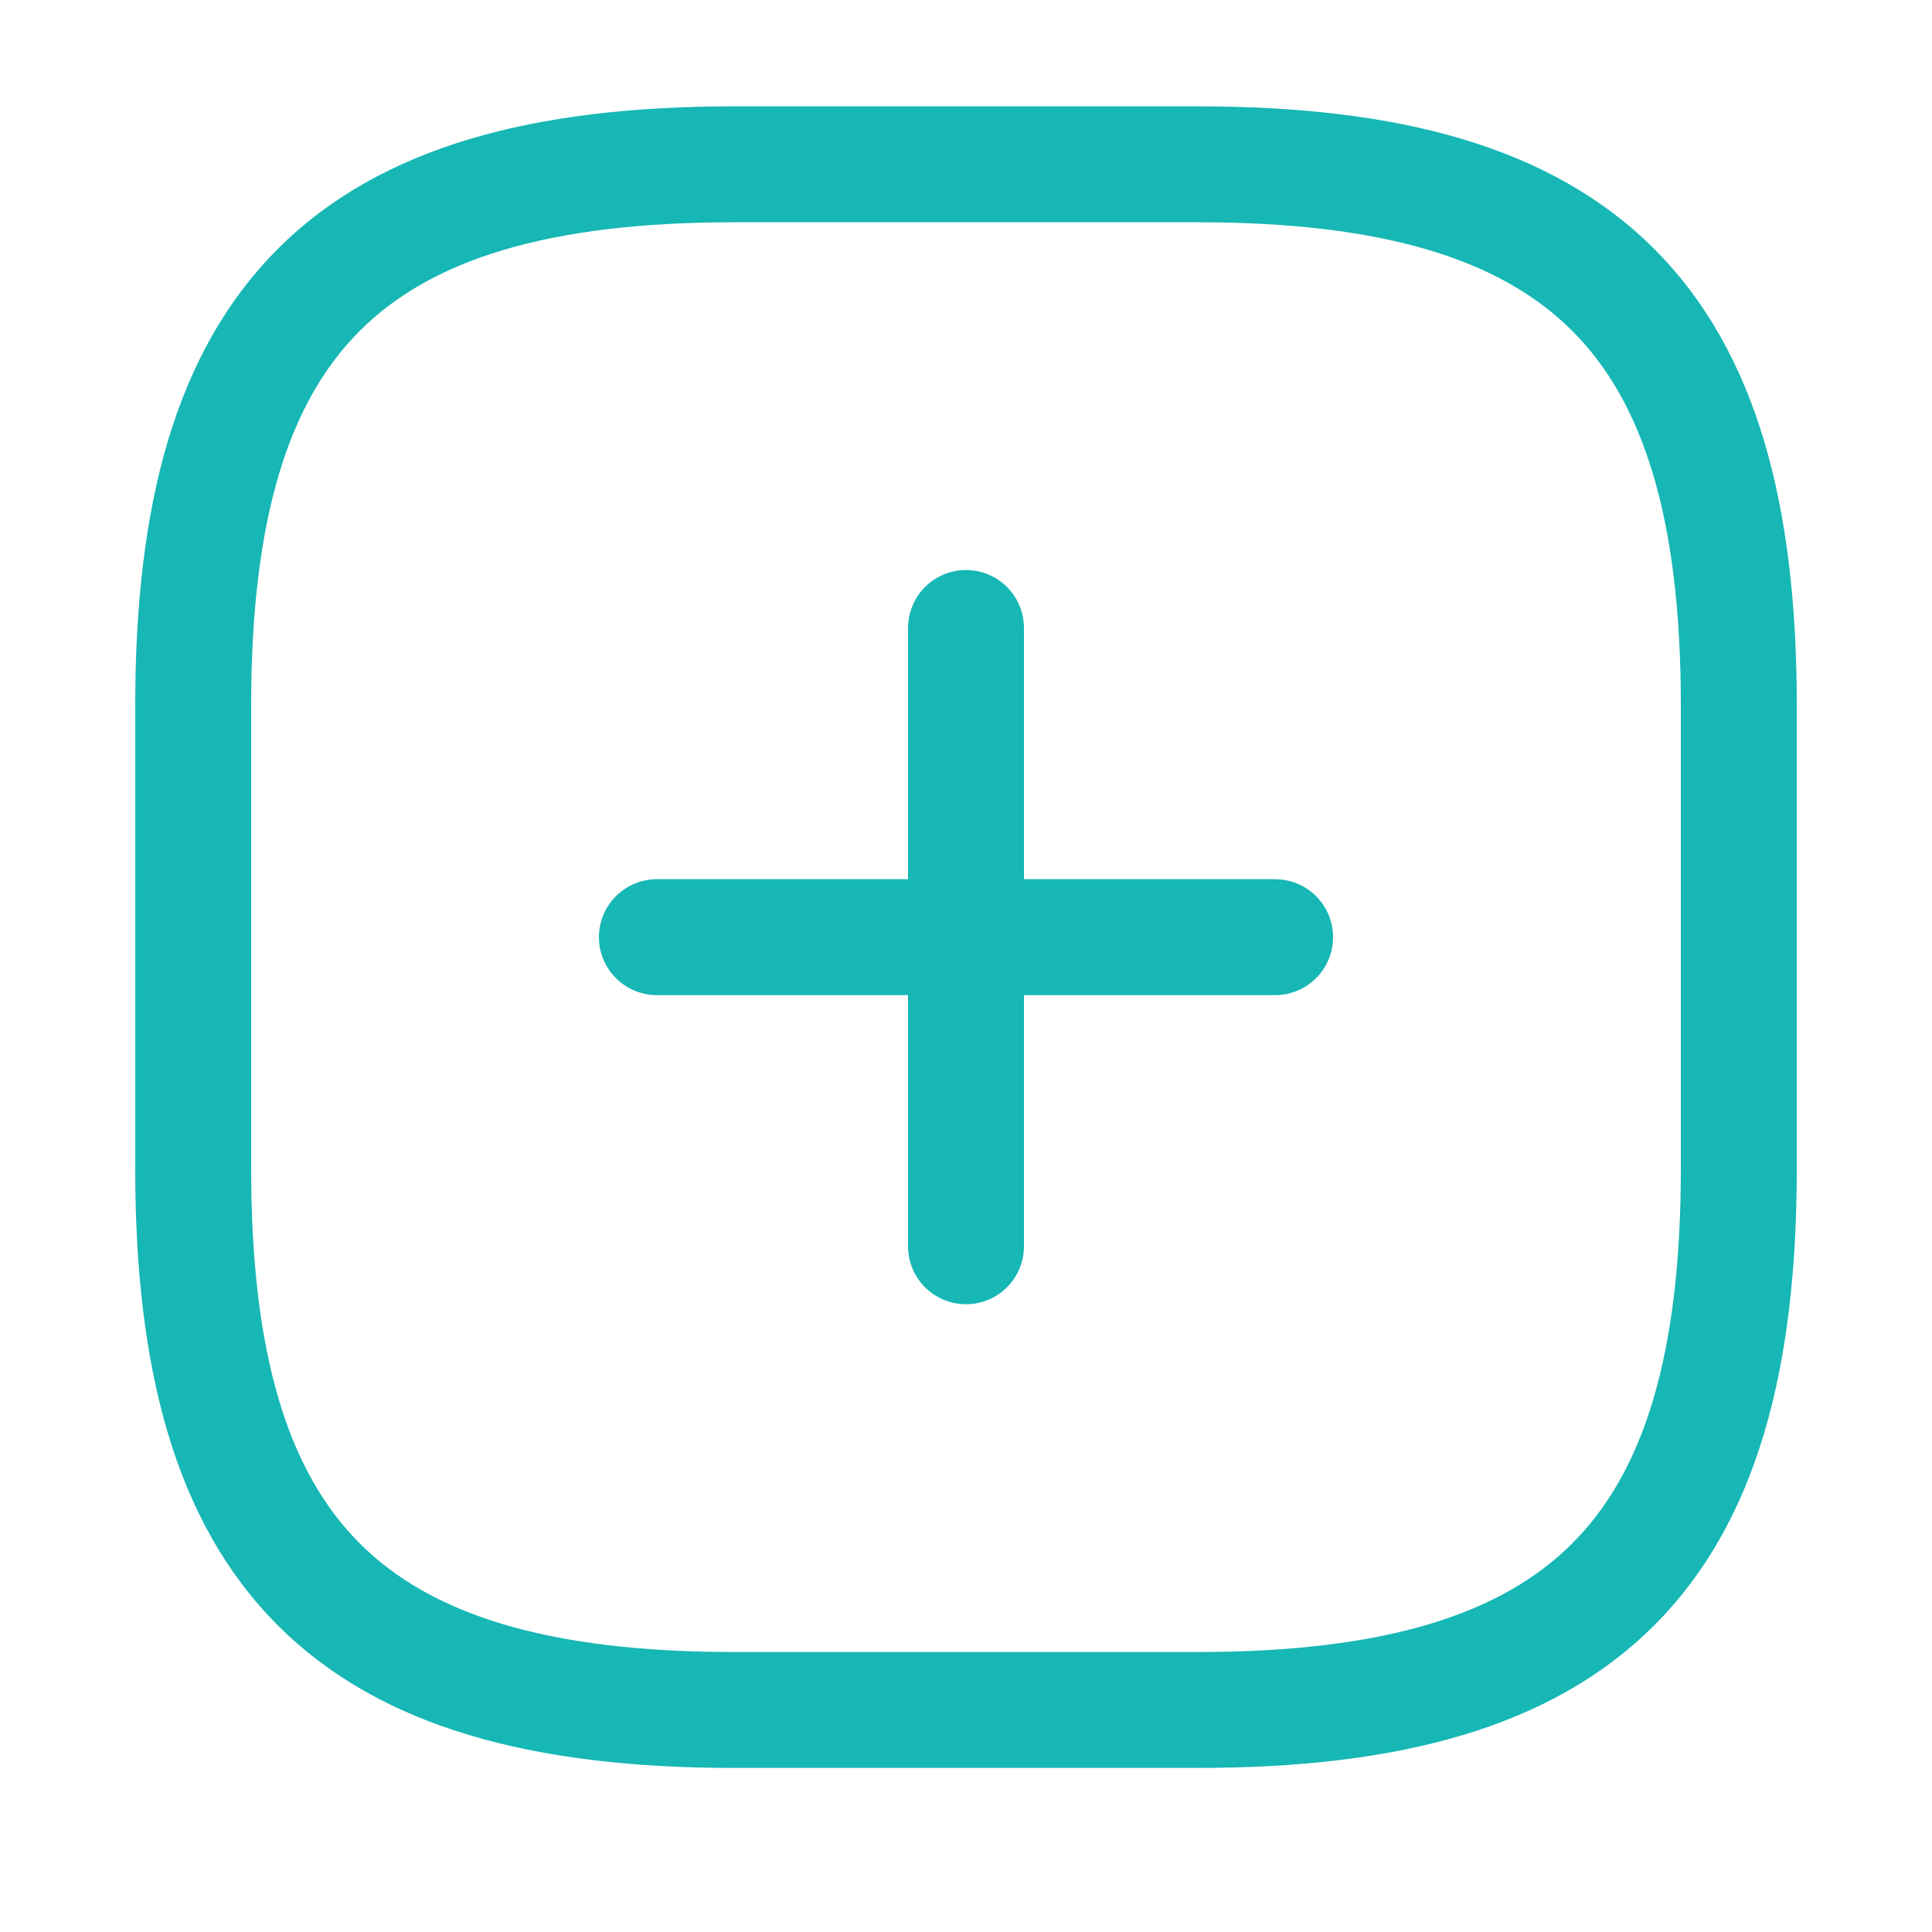 <?xml version="1.0" encoding="UTF-8"?>
<svg xmlns="http://www.w3.org/2000/svg" width="25" height="25" viewBox="0 0 25 25" fill="none">
  <path d="M8.5 12.127H16.5" stroke="#16B7B5" stroke-width="1.5" stroke-linecap="round" stroke-linejoin="round"></path>
  <path d="M12.5 16.127V8.126" stroke="#16B7B5" stroke-width="1.5" stroke-linecap="round" stroke-linejoin="round"></path>
  <path d="M9.5 22.127H15.5C20.5 22.127 22.5 20.127 22.5 15.127V9.126C22.5 4.126 20.5 2.126 15.5 2.126H9.5C4.5 2.126 2.5 4.126 2.5 9.126V15.127C2.5 20.127 4.5 22.127 9.5 22.127Z" stroke="#16B7B5" stroke-width="1.5" stroke-linecap="round" stroke-linejoin="round"></path>
</svg>
